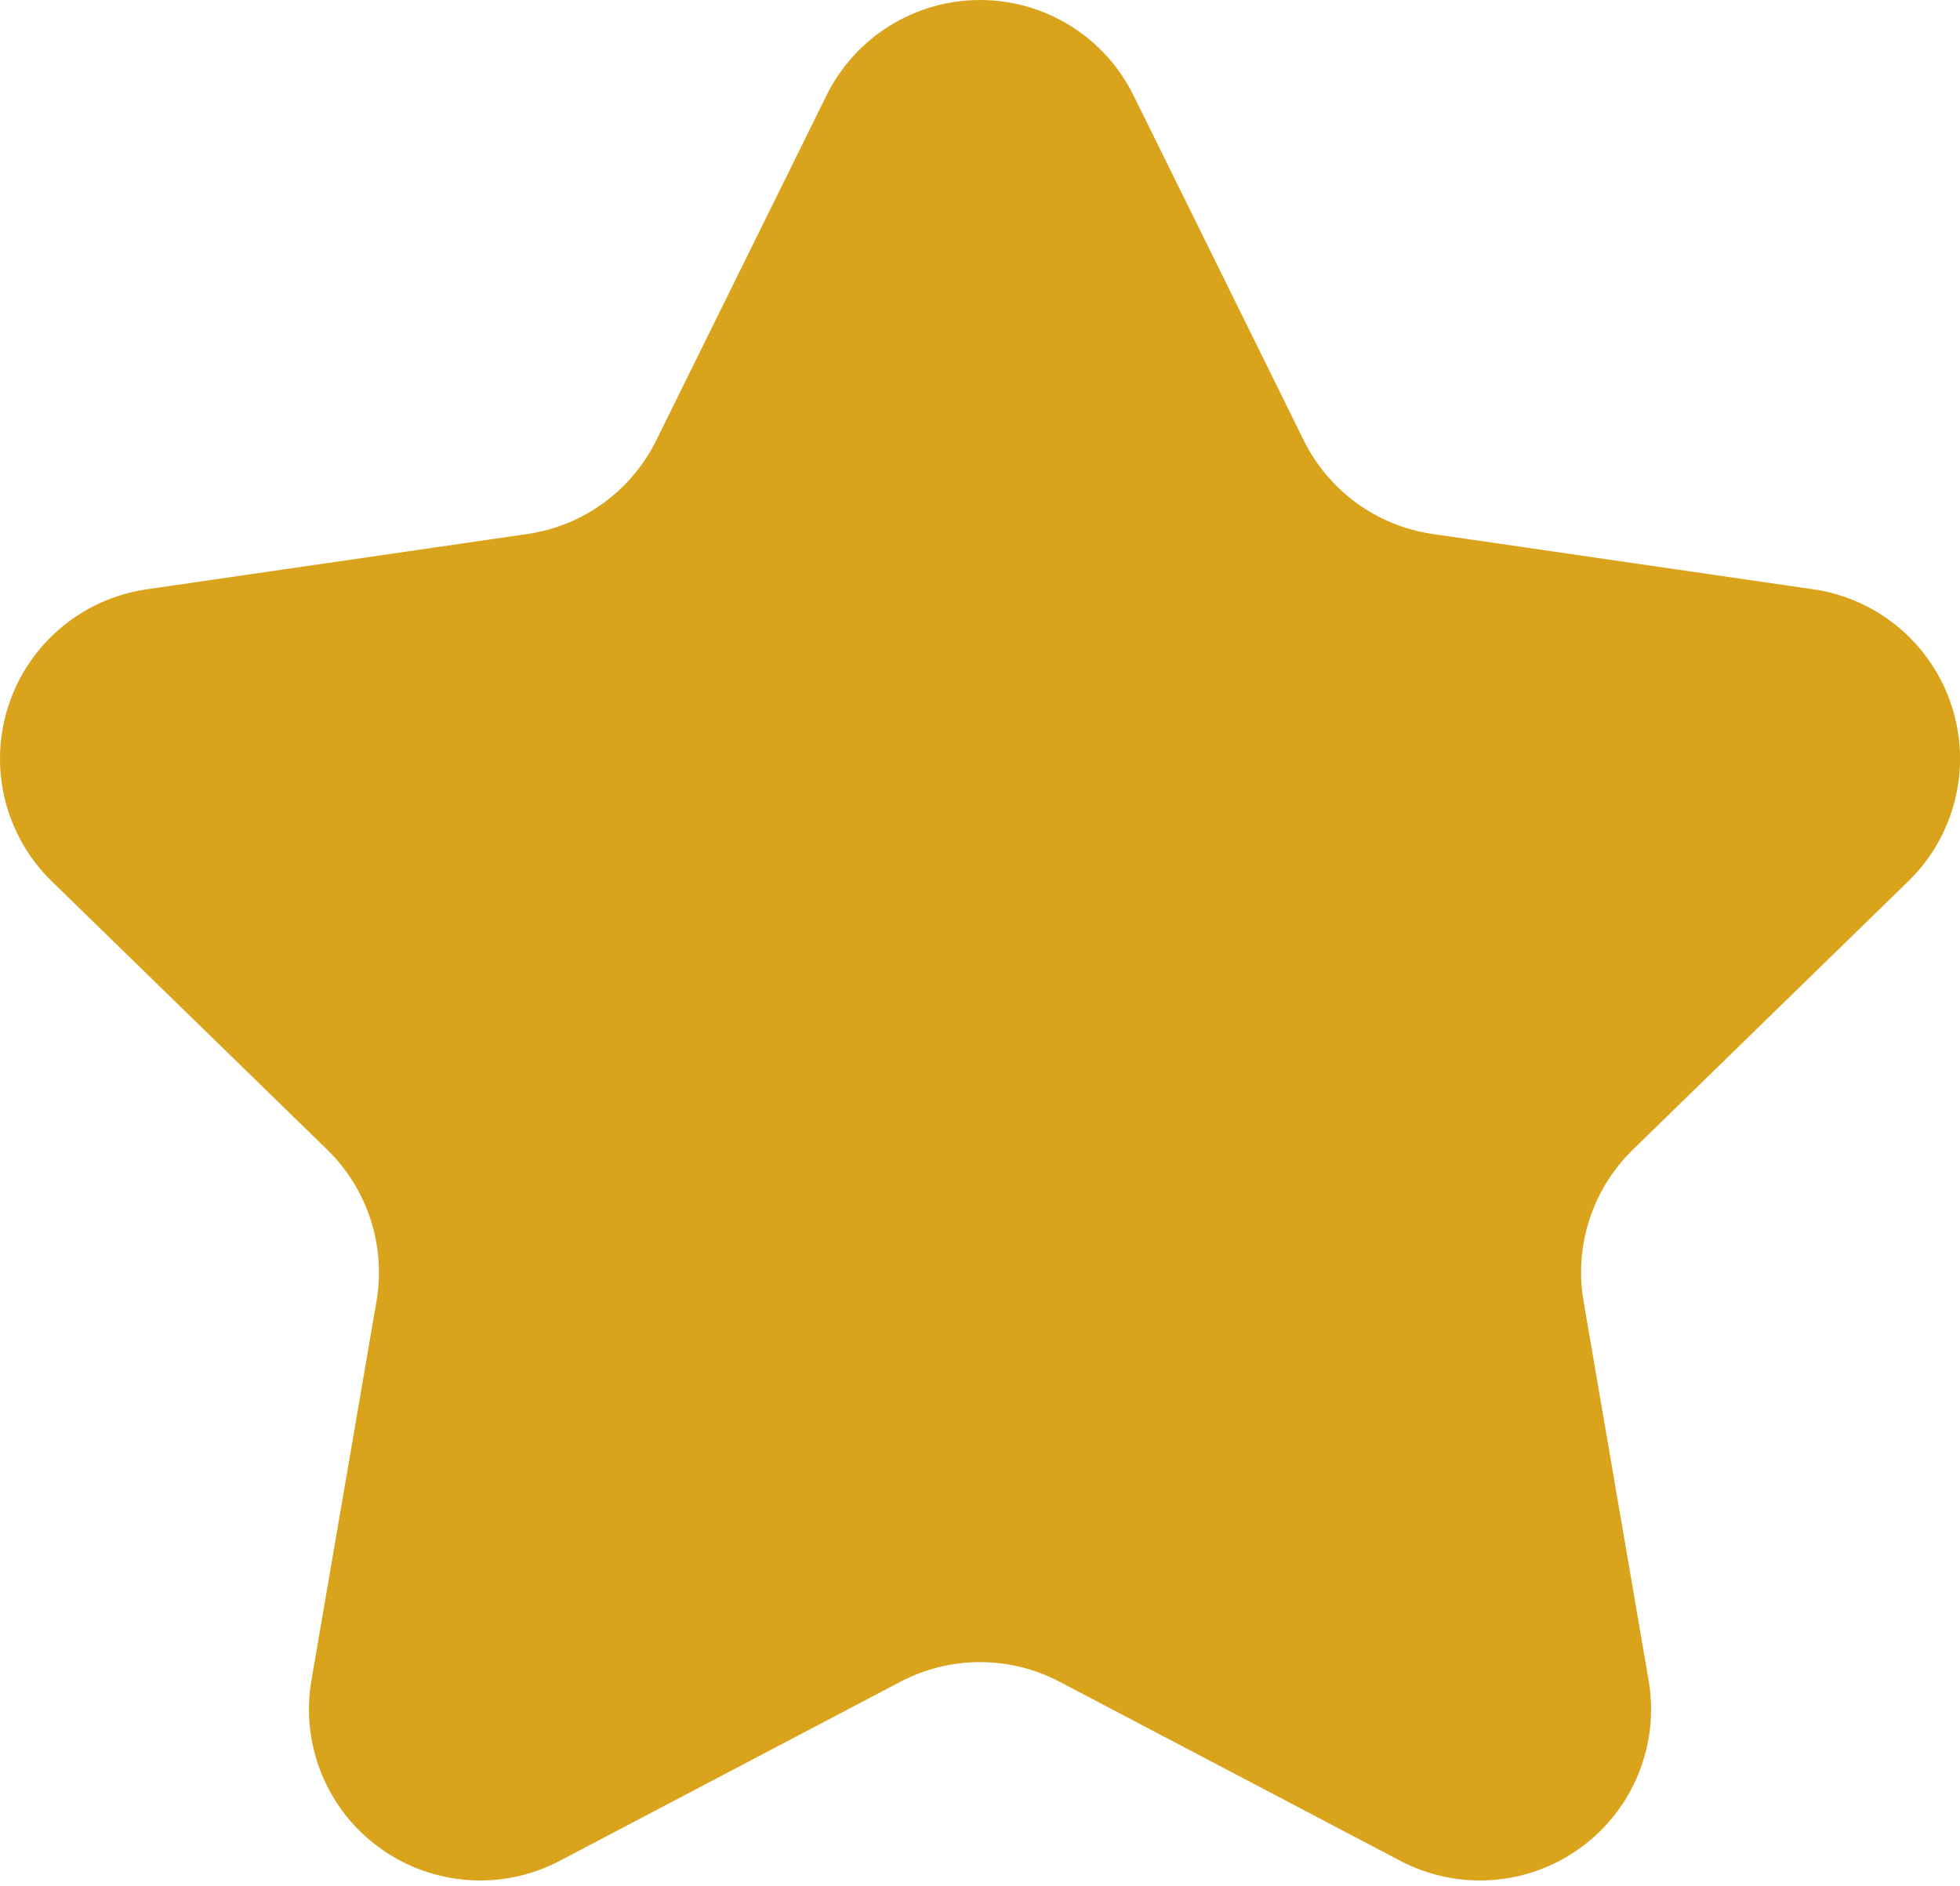 <svg width="80" height="77" viewBox="0 0 80 77" fill="none" xmlns="http://www.w3.org/2000/svg">
<path d="M33.736 3.894C34.913 1.509 37.342 0 40.001 0C42.66 0 45.089 1.509 46.266 3.894L53.216 17.979C54.234 20.039 56.2 21.47 58.475 21.799L74.019 24.058C76.651 24.441 78.836 26.284 79.659 28.814C80.482 31.34 79.796 34.119 77.891 35.974L66.644 46.936C64.998 48.542 64.246 50.855 64.635 53.12L67.291 68.599C67.74 71.221 66.661 73.87 64.51 75.432C62.359 76.995 59.508 77.2 57.154 75.964L43.25 68.655C41.217 67.585 38.785 67.585 36.749 68.655L22.848 75.964C20.494 77.2 17.642 76.995 15.492 75.432C13.338 73.87 12.262 71.221 12.711 68.599L15.367 53.12C15.755 50.855 15.003 48.542 13.358 46.936L2.11 35.974C0.206 34.119 -0.48 31.34 0.343 28.813C1.165 26.284 3.35 24.441 5.982 24.058L21.527 21.799C23.8 21.47 25.767 20.039 26.785 17.978L33.736 3.894Z" fill="#D9A31B"/>
</svg>
